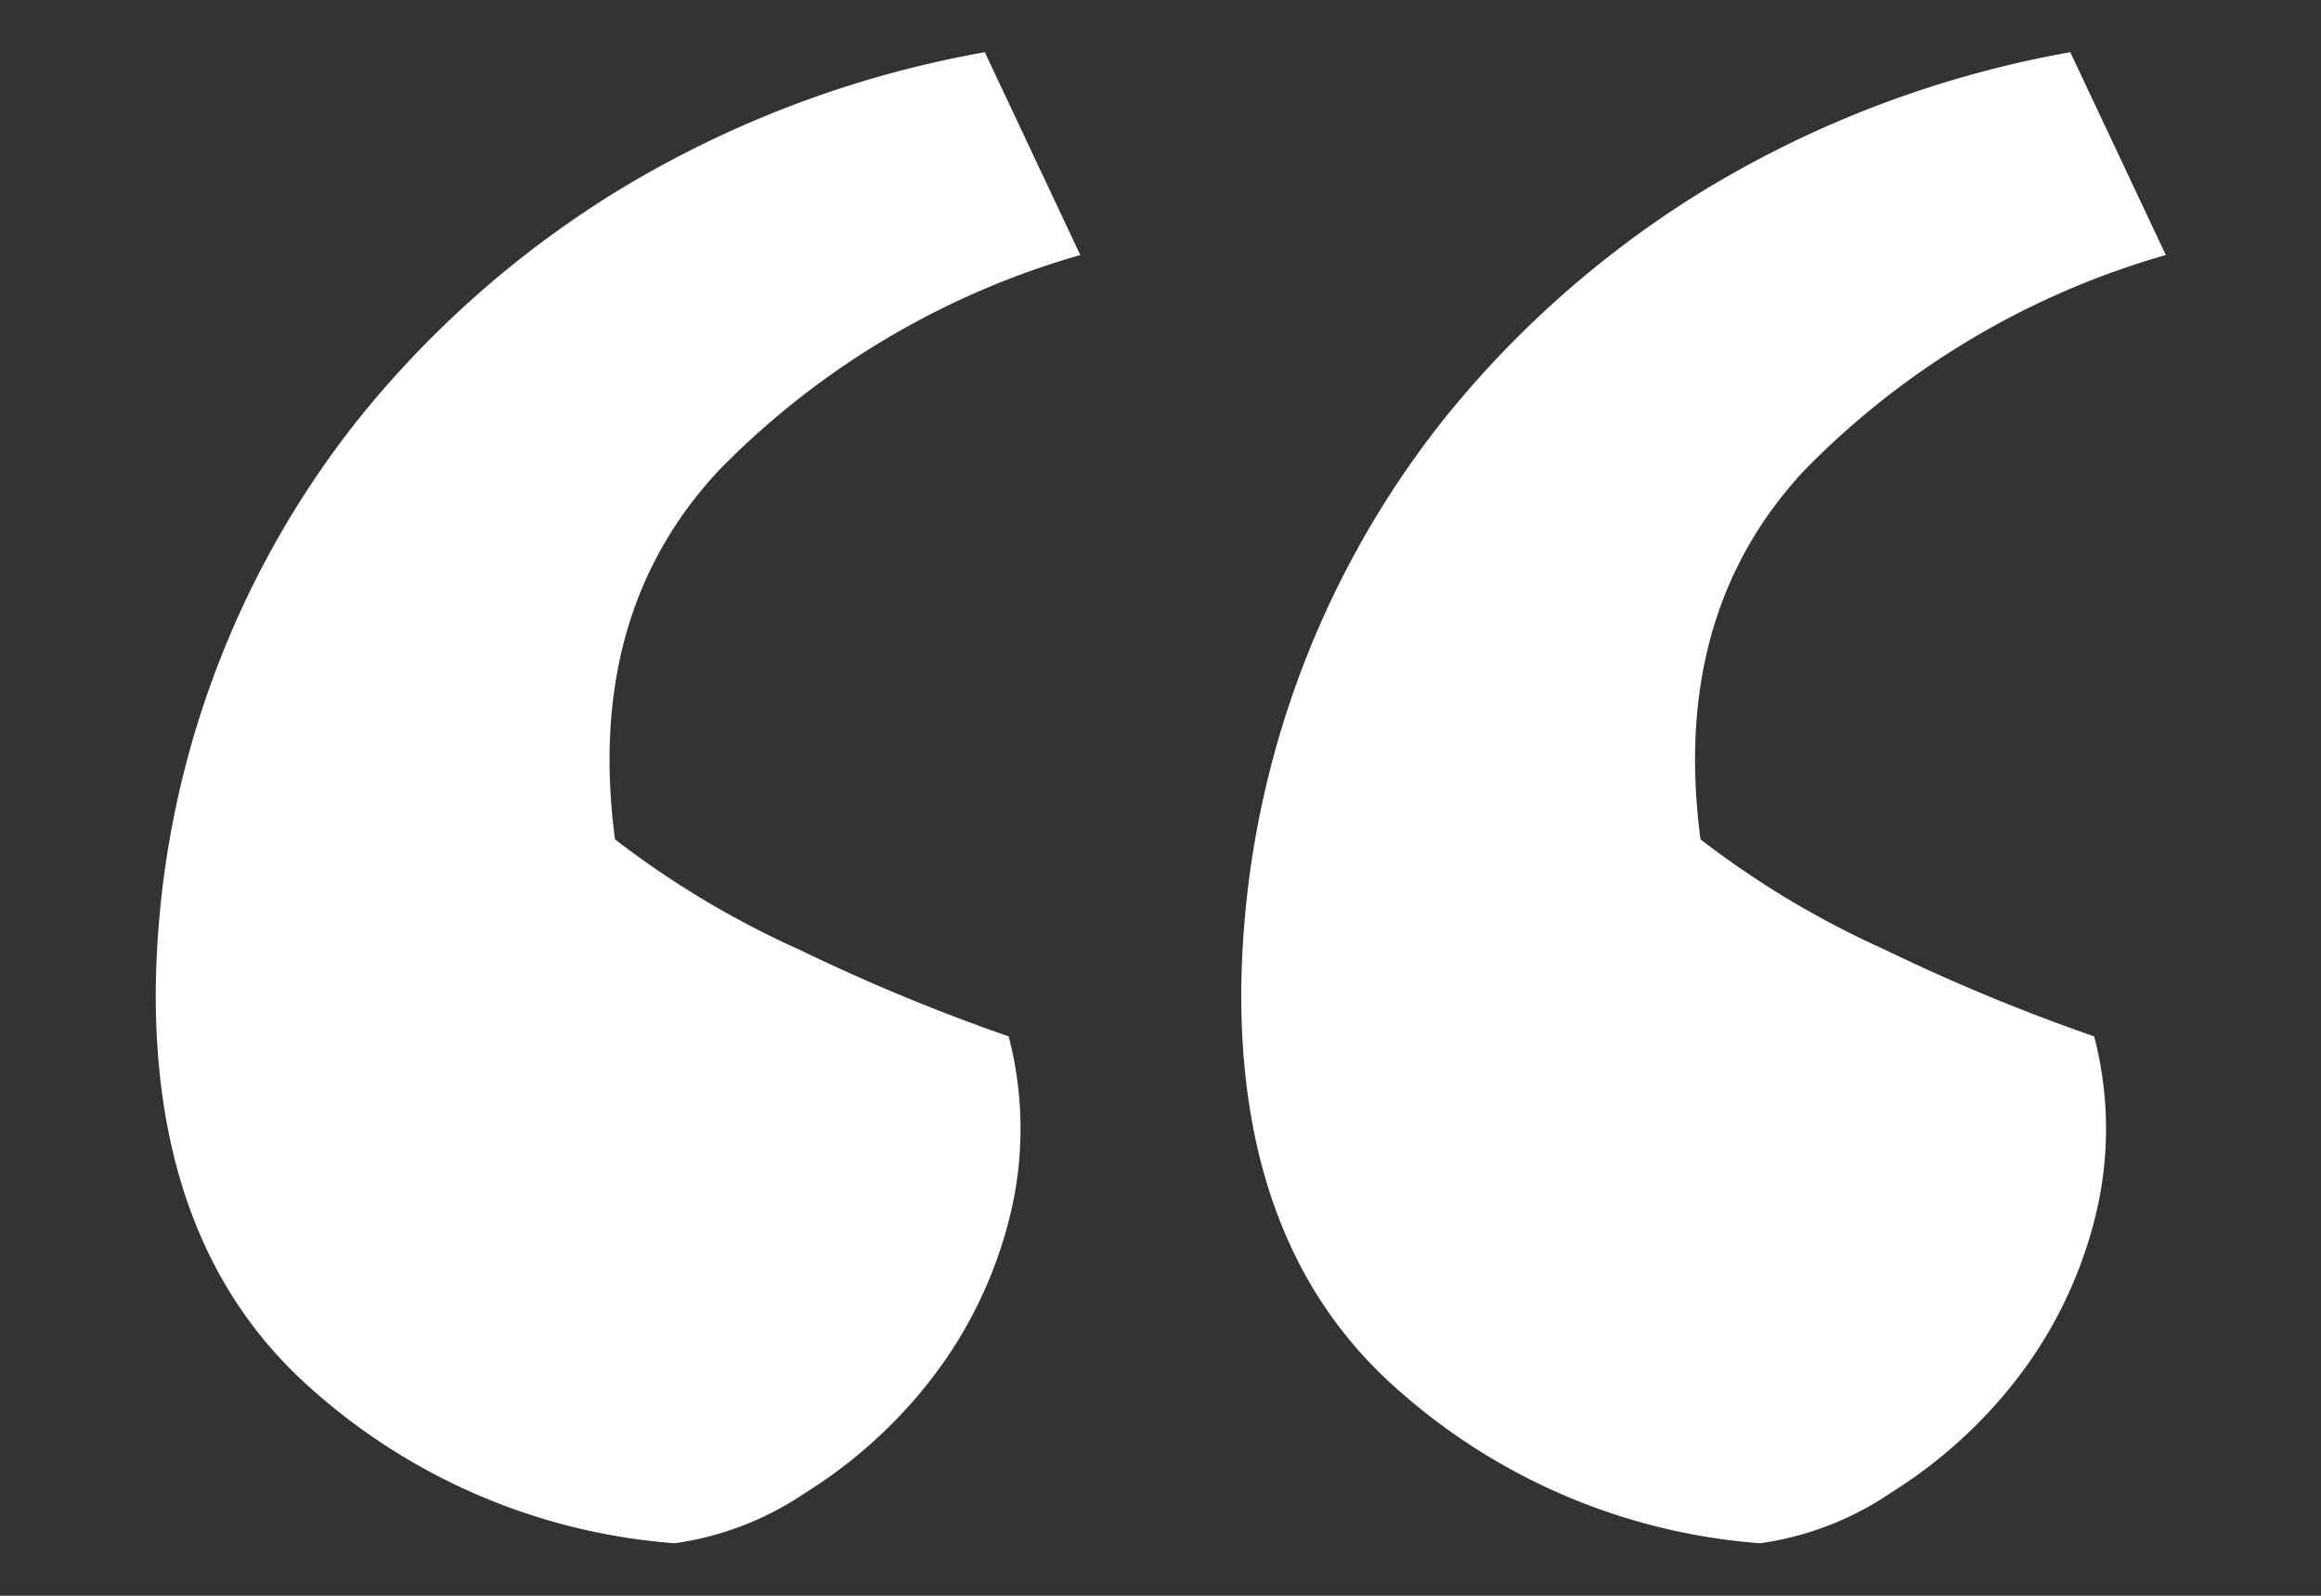 <svg xmlns="http://www.w3.org/2000/svg" width="80" height="55" viewBox="0 0 80 55">
  <rect x="0" y="0" width="80" height="55" fill="#333333" stroke="none"/>
<defs>
    <style>
      .cls-1 {
        fill: #fff;
        fill-rule: evenodd;
      }
    </style>
  </defs>
  <path id="_" data-name="“" class="cls-1" d="M222.187,2445.69a36.636,36.636,0,0,0-12.746,4.83,34.933,34.933,0,0,0-8.84,7.81,32.164,32.164,0,0,0-6.99,19.84q0,8.835,5.345,13.57a21.171,21.171,0,0,0,12.541,5.34,10.649,10.649,0,0,0,4.522-1.75,16.614,16.614,0,0,0,4.317-3.9,15.014,15.014,0,0,0,2.673-5.45,12.588,12.588,0,0,0,0-6.37,66.569,66.569,0,0,1-7.195-2.98,31.7,31.7,0,0,1-6.373-3.81q-1.032-7.8,3.6-12.74a28.272,28.272,0,0,1,12.438-7.4Zm-37.415,0a36.636,36.636,0,0,0-12.746,4.83,34.933,34.933,0,0,0-8.84,7.81,32.164,32.164,0,0,0-6.99,19.84q0,8.835,5.345,13.57a21.171,21.171,0,0,0,12.54,5.34,10.648,10.648,0,0,0,4.523-1.75,16.614,16.614,0,0,0,4.317-3.9,15.014,15.014,0,0,0,2.673-5.45,12.588,12.588,0,0,0,0-6.37,66.569,66.569,0,0,1-7.195-2.98,31.668,31.668,0,0,1-6.373-3.81q-1.032-7.8,3.6-12.74a28.272,28.272,0,0,1,12.438-7.4Z" transform="translate(-150.828 -2443.89)"/>
</svg>
